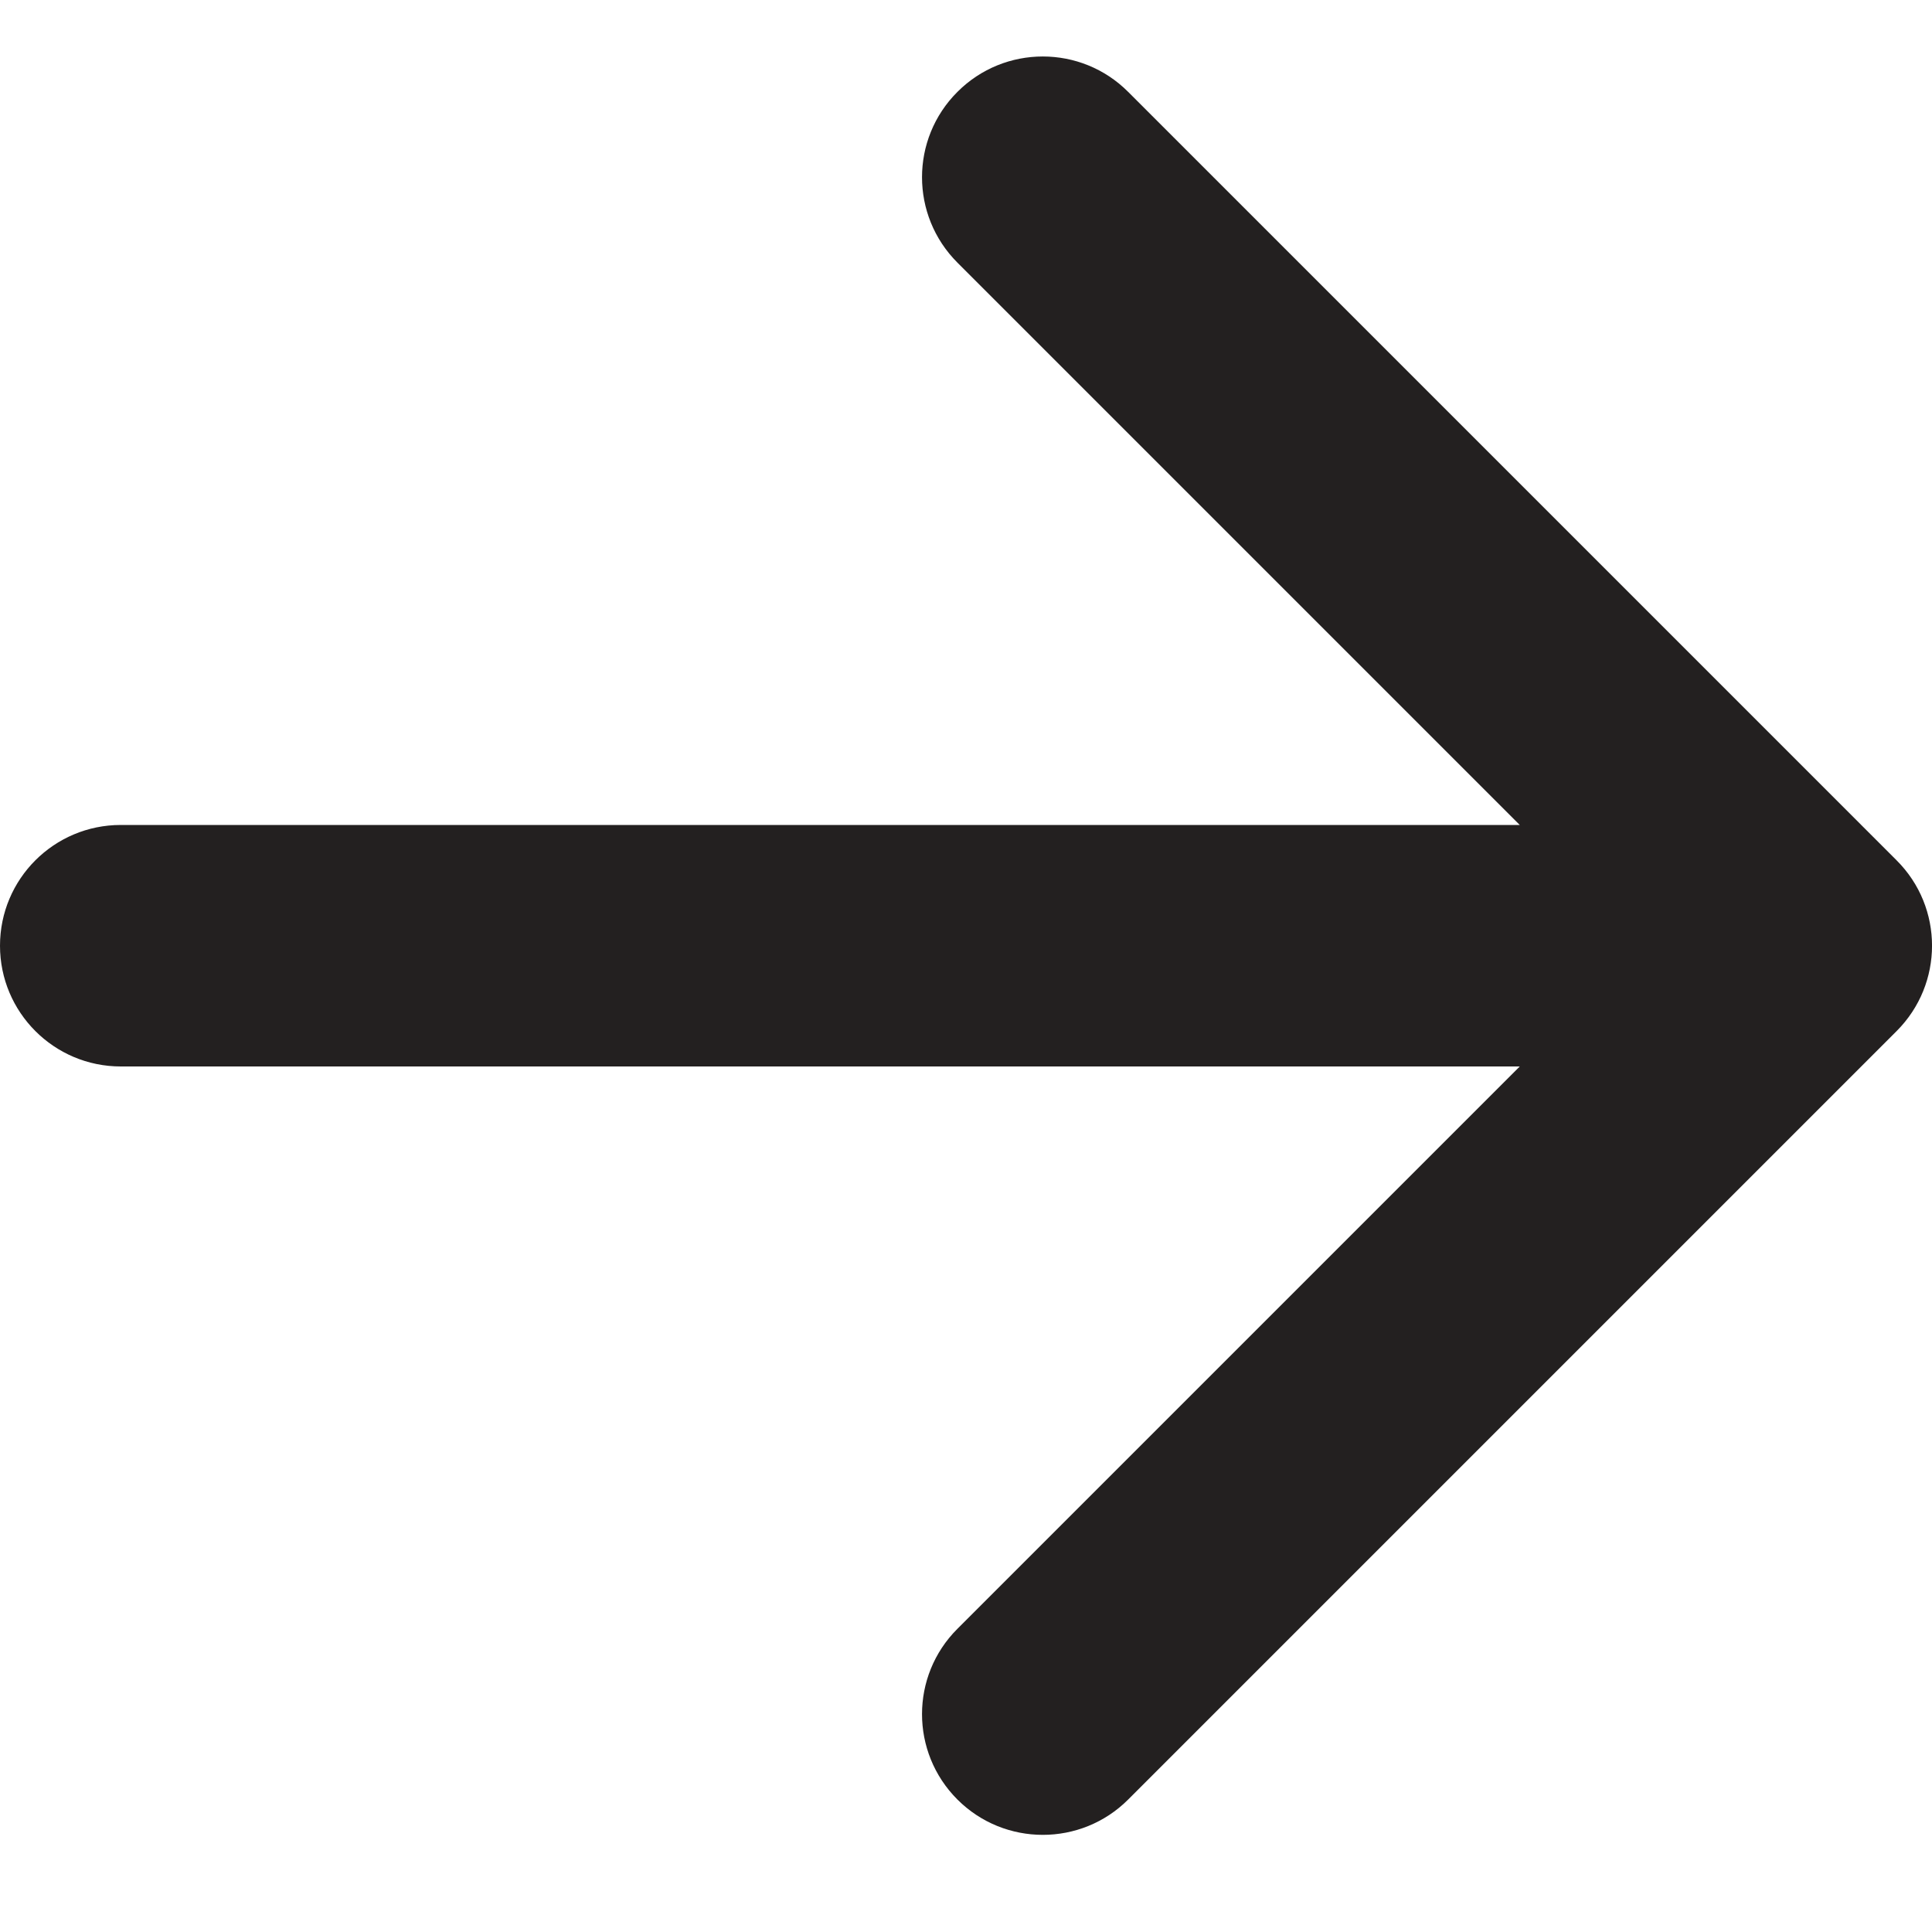 <?xml version="1.0" encoding="UTF-8"?> <svg xmlns="http://www.w3.org/2000/svg" width="16" height="16" viewBox="0 0 16 16" fill="none"><path d="M1 8.832C0.448 8.832 -2.41411e-08 8.384 0 7.832C2.41411e-08 7.279 0.448 6.832 1 6.832L1 8.832ZM15.707 7.125C16.098 7.515 16.098 8.148 15.707 8.539L9.343 14.903C8.953 15.293 8.319 15.293 7.929 14.903C7.538 14.512 7.538 13.879 7.929 13.489L13.586 7.832L7.929 2.175C7.538 1.784 7.538 1.151 7.929 0.761C8.319 0.37 8.953 0.37 9.343 0.761L15.707 7.125ZM1 6.832L15 6.832L15 8.832L1 8.832L1 6.832Z" fill="#232020"></path></svg> 